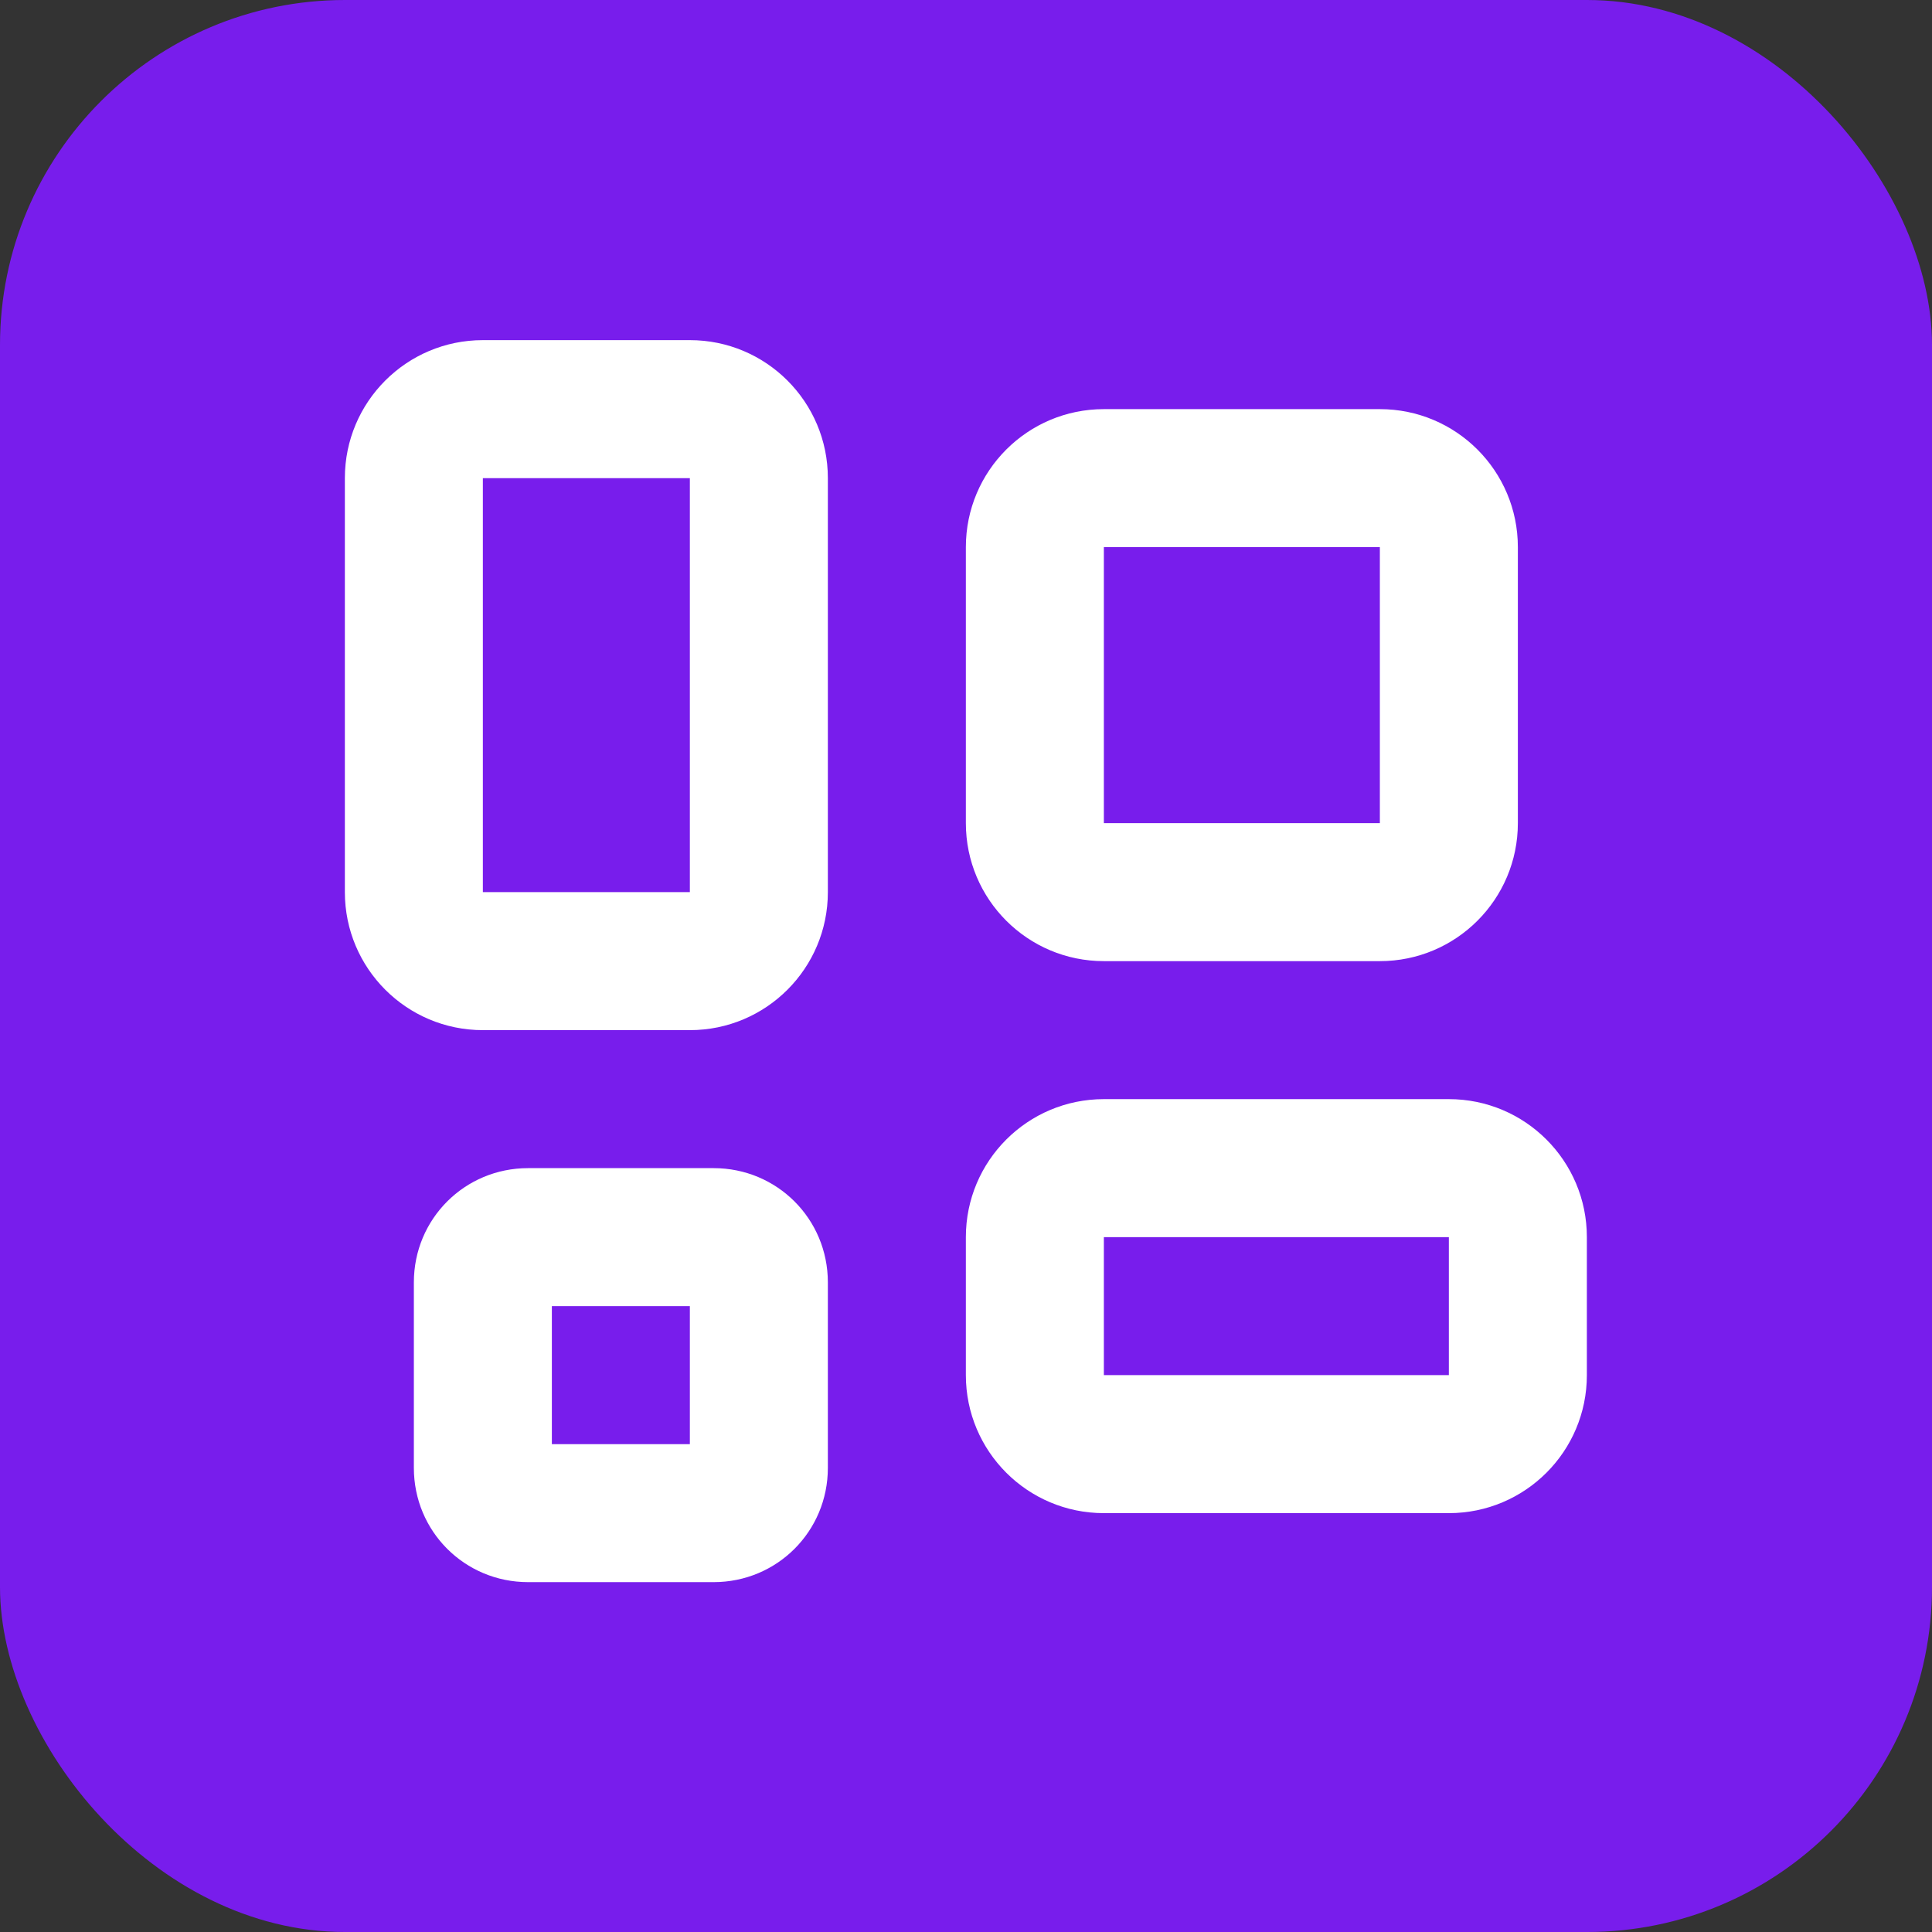<?xml version="1.0" encoding="UTF-8"?>
<svg xmlns="http://www.w3.org/2000/svg" width="56" height="56" viewBox="0 0 56 56" fill="none">
  <rect x="0" y="0" width="56" height="56" fill="#333333" stroke="none"/>
  <rect width="56" height="56" rx="10" fill="#781DEC"></rect>
  <path d="M13.996 9.859C11.786 9.859 9.996 11.649 9.996 13.859V25.859C9.996 28.069 11.786 29.859 13.996 29.859H19.996C22.206 29.859 23.996 28.069 23.996 25.859V13.859C23.996 11.649 22.206 9.859 19.996 9.859H13.996ZM31.996 11.859C29.786 11.859 27.996 13.649 27.996 15.859V23.859C27.996 26.069 29.786 27.859 31.996 27.859H39.996C42.206 27.859 43.996 26.069 43.996 23.859V15.859C43.996 13.649 42.206 11.859 39.996 11.859H31.996ZM13.996 13.859H19.996V25.859H13.996V13.859ZM31.996 15.859H39.996V23.859H31.996V15.859ZM31.996 31.859C29.786 31.859 27.996 33.649 27.996 35.859V39.859C27.996 42.069 29.786 43.859 31.996 43.859H41.996C44.206 43.859 45.996 42.069 45.996 39.859V35.859C45.996 33.649 44.206 31.859 41.996 31.859H31.996ZM15.308 33.859C13.468 33.859 11.996 35.331 11.996 37.171V42.547C11.996 44.387 13.468 45.859 15.308 45.859H20.684C22.524 45.859 23.996 44.387 23.996 42.547V37.171C23.996 35.331 22.524 33.859 20.684 33.859H15.308ZM31.996 35.859H41.996V39.859H31.996V35.859ZM15.996 37.859H19.996V41.859H15.996V37.859Z" fill="white"></path>
</svg>
